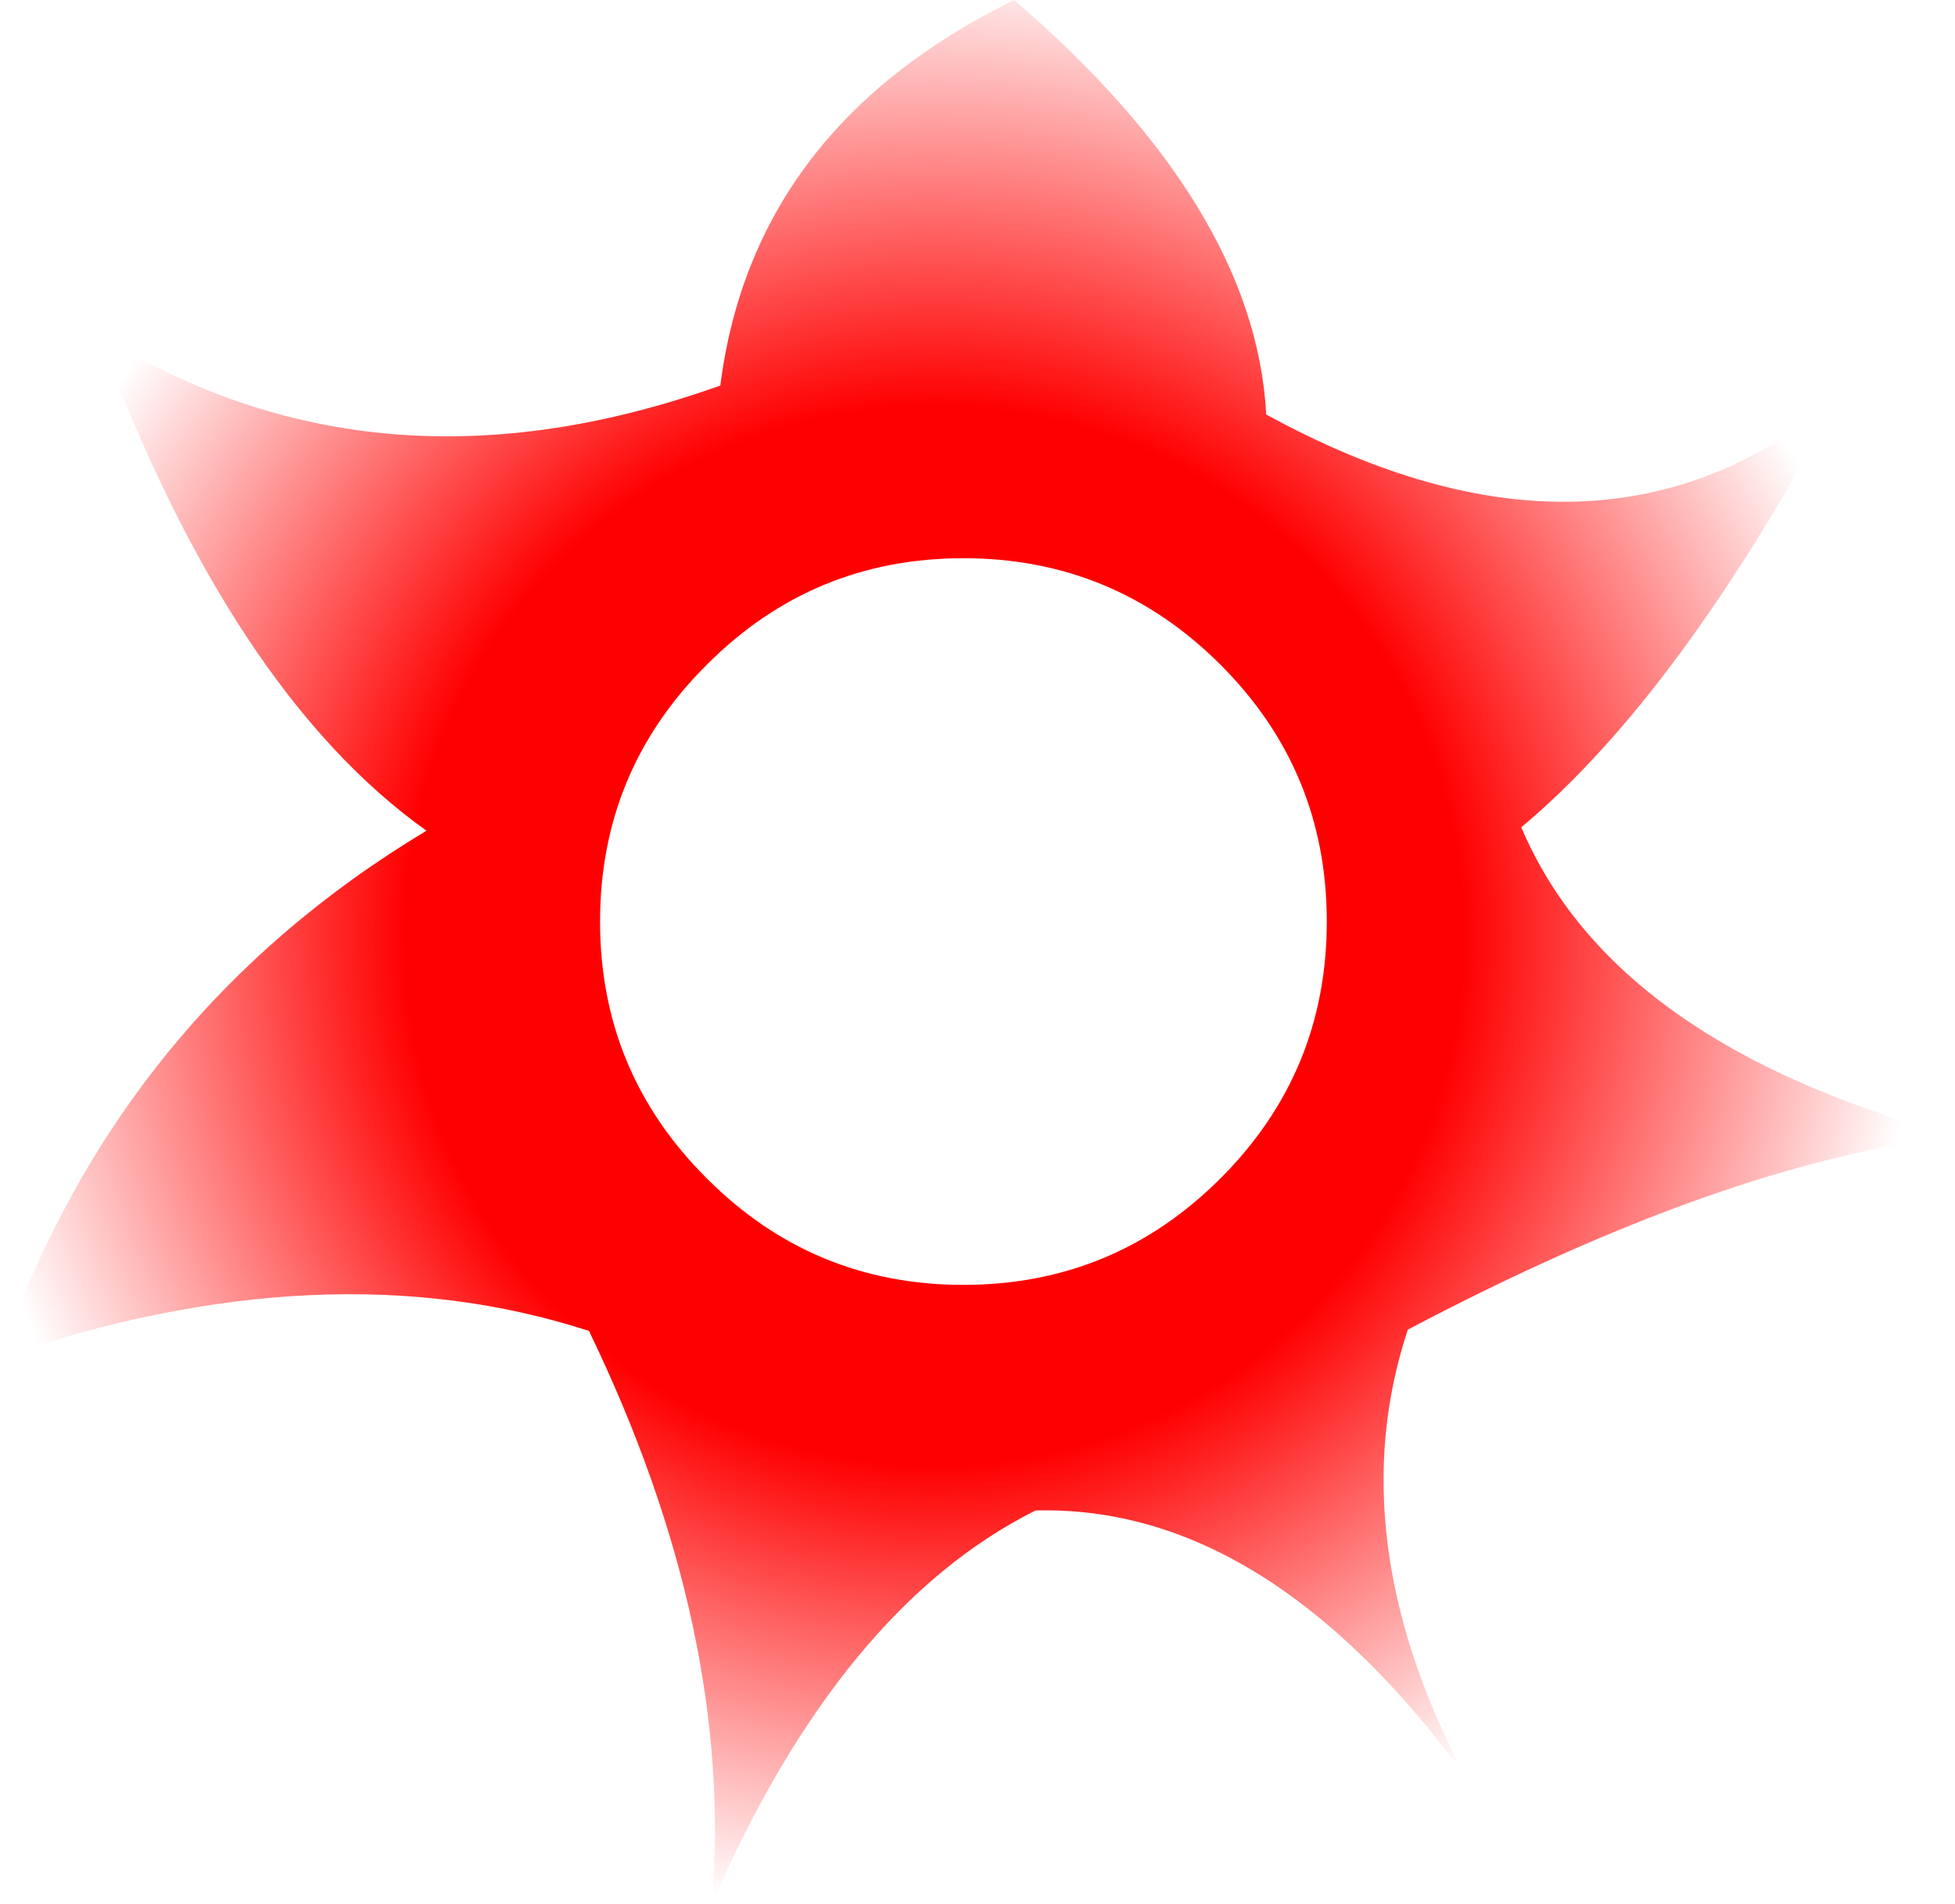 <?xml version="1.0" encoding="UTF-8" standalone="no"?>
<svg xmlns:xlink="http://www.w3.org/1999/xlink" height="223.2px" width="229.2px" xmlns="http://www.w3.org/2000/svg">
  <g transform="matrix(1.0, 0.0, 0.0, 1.0, 114.6, 111.6)">
    <path d="M40.95 -3.55 Q40.95 -21.2 28.5 -33.65 16.0 -46.15 -1.65 -46.15 -19.3 -46.15 -31.75 -33.65 -44.25 -21.2 -44.25 -3.55 -44.25 14.1 -31.75 26.55 -19.3 39.05 -1.65 39.05 16.0 39.05 28.5 26.55 40.95 14.1 40.95 -3.55 M100.9 -64.95 Q82.35 -30.15 63.75 -14.6 74.55 10.8 114.6 21.6 87.4 24.8 50.45 44.3 42.45 68.45 56.95 96.3 33.65 64.8 6.8 65.5 -16.05 76.95 -31.15 111.6 -28.45 79.85 -45.55 44.45 -76.25 34.5 -114.6 47.55 -100.65 7.45 -64.6 -14.2 -87.5 -30.5 -103.05 -72.4 -70.45 -52.0 -30.15 -66.4 -26.3 -96.6 4.3 -111.6 32.55 -87.3 33.85 -63.0 72.95 -41.6 100.9 -64.95" fill="url(#gradient0)" fill-rule="evenodd" stroke="none"/>
  </g>
  <defs>
    <radialGradient cx="0" cy="0" gradientTransform="matrix(0.141, 0.0, 0.0, 0.141, -5.1, -1.9)" gradientUnits="userSpaceOnUse" id="gradient0" r="819.2" spreadMethod="pad">
      <stop offset="0.537" stop-color="#ff0000"/>
      <stop offset="1.0" stop-color="#ff0000" stop-opacity="0.0"/>
    </radialGradient>
  </defs>
</svg>
